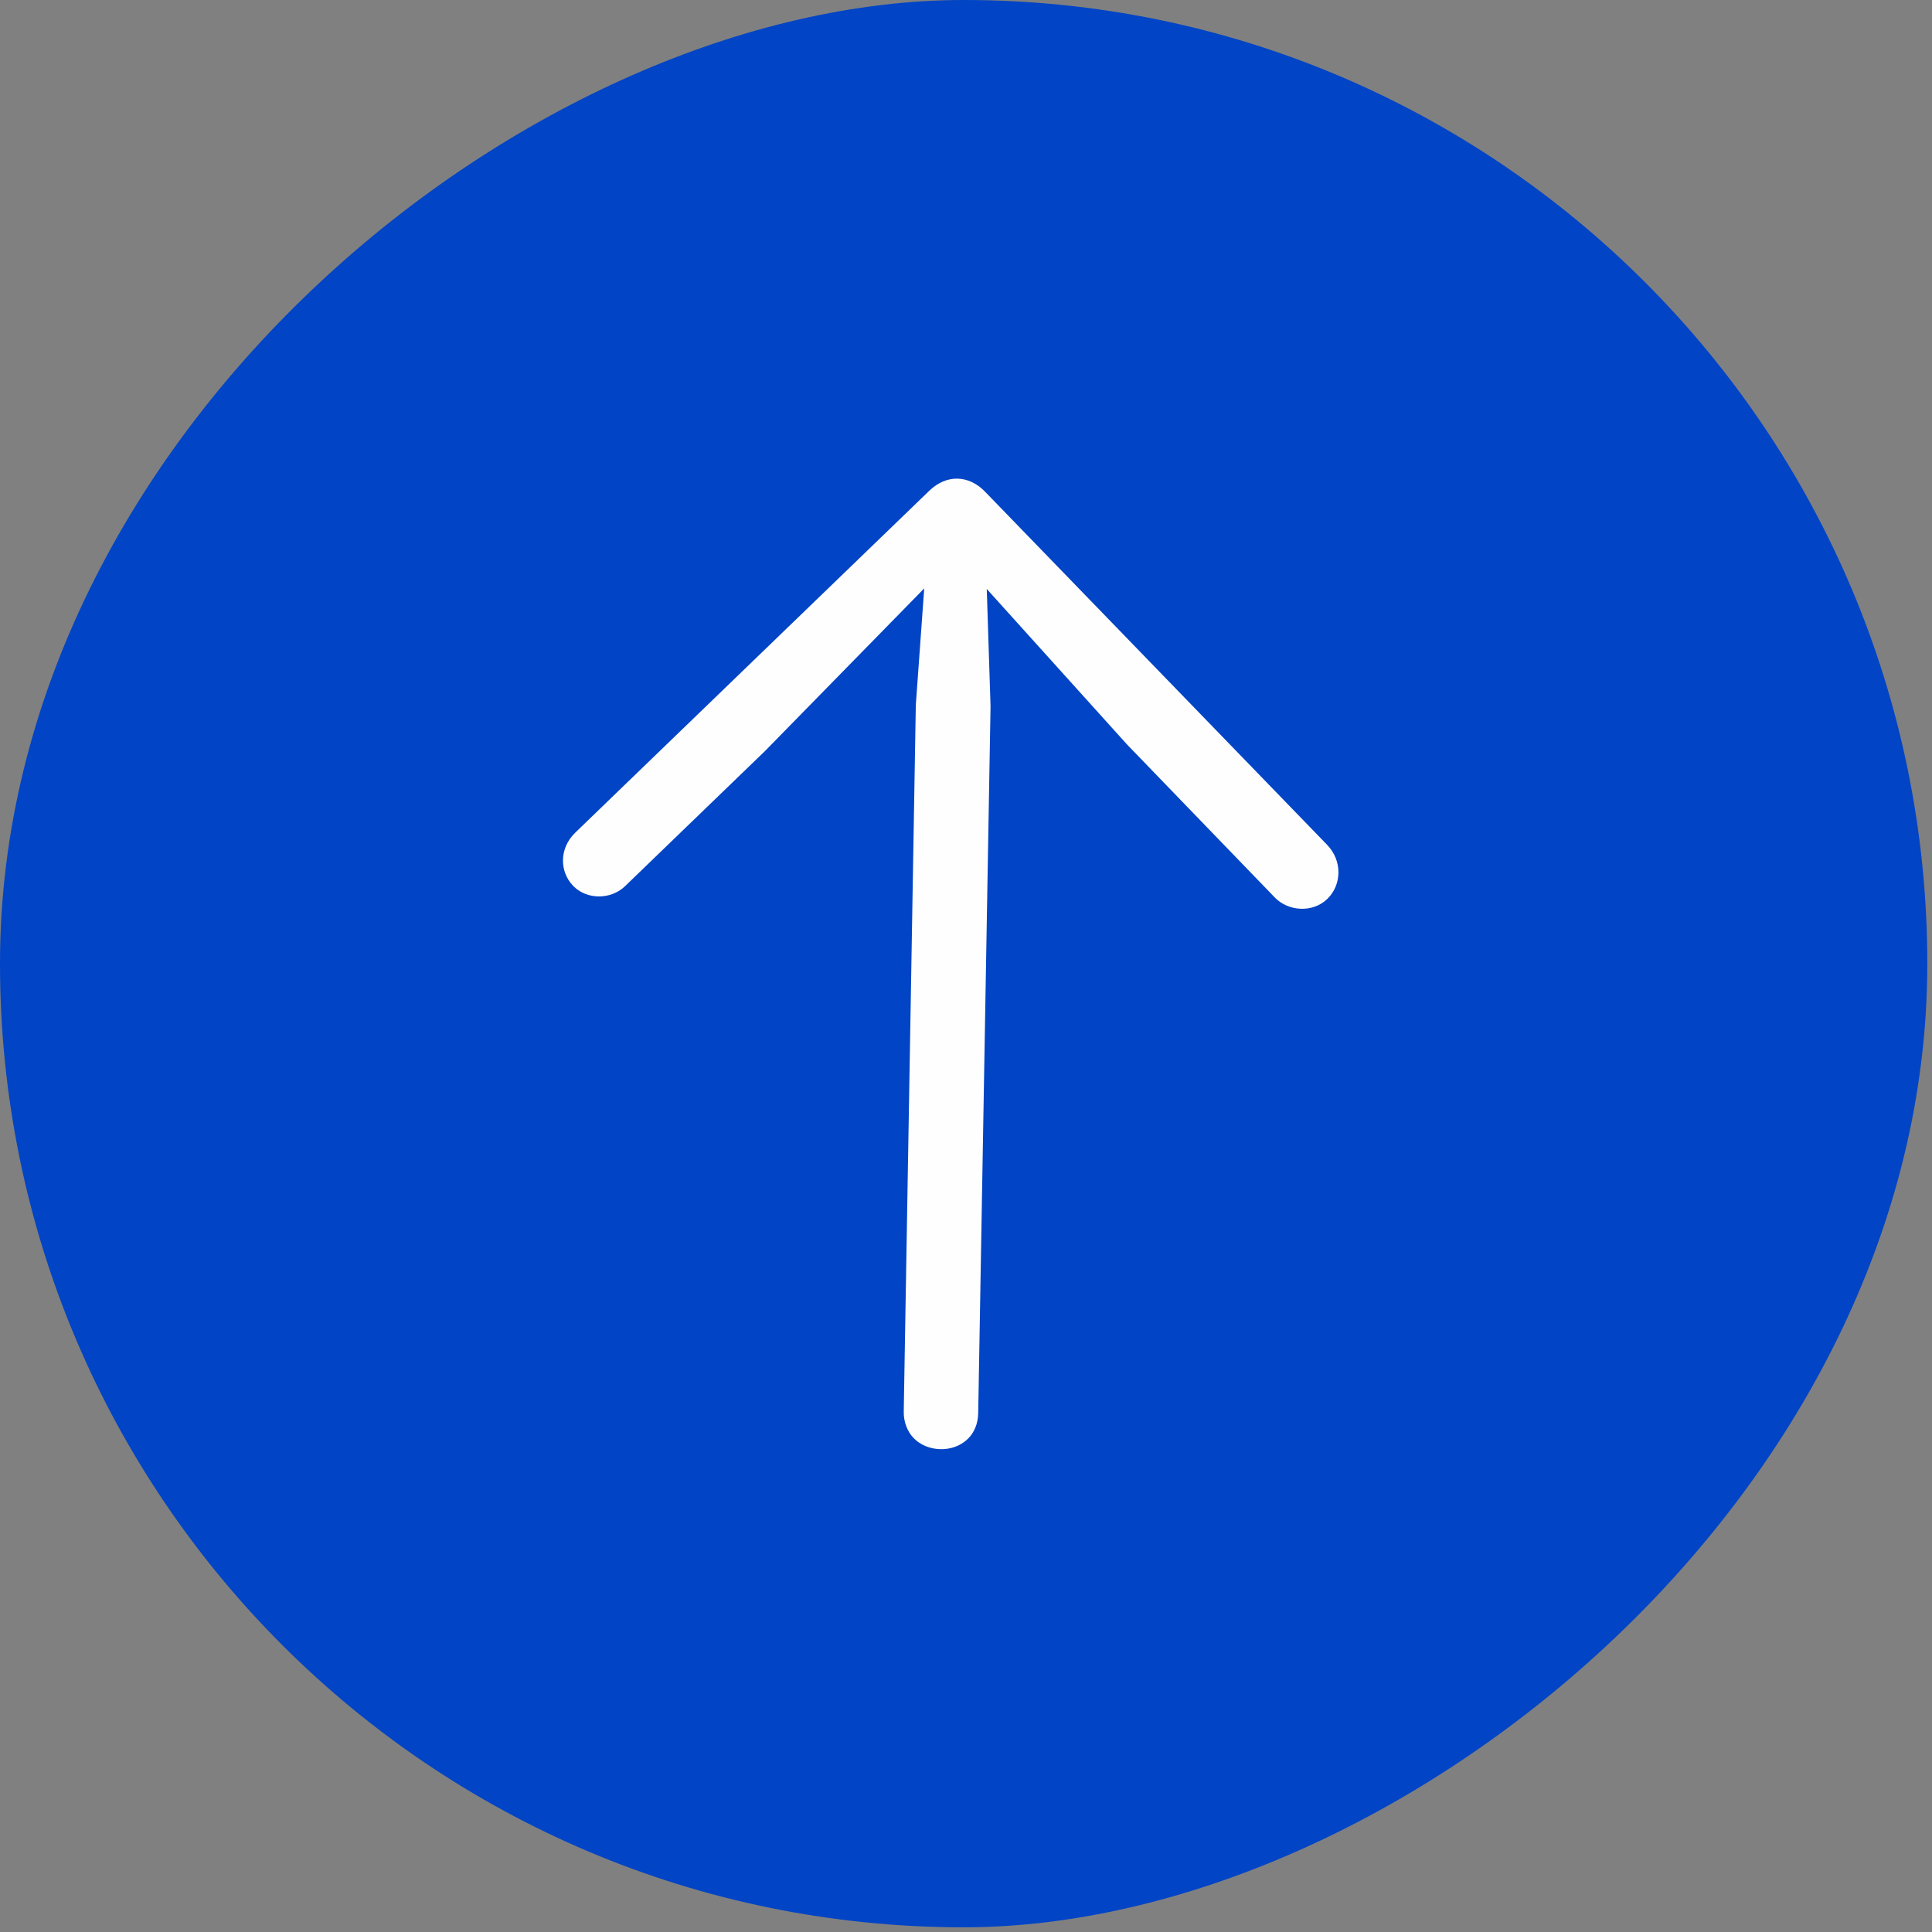 <svg width="88" height="88" viewBox="0 0 88 88" fill="none" xmlns="http://www.w3.org/2000/svg">
<rect x="0" y="0" width="88" height="88" fill="#808080" stroke="none"/>
<rect y="87.786" width="87.786" height="87.786" rx="43.893" transform="rotate(-90 0 87.786)" fill="#0144C5"/>
<path d="M60.451 38.483L44.866 22.394C44.131 21.633 43.117 21.591 42.331 22.35L26.206 37.922C25.457 38.645 25.487 39.708 26.104 40.347C26.732 40.998 27.831 40.981 28.47 40.364L34.844 34.209L42.097 26.801L41.714 32.107L41.164 64.299C41.156 64.782 41.342 65.22 41.614 65.502C42.231 66.141 43.401 66.198 44.077 65.545C44.371 65.261 44.548 64.853 44.556 64.37L45.118 32.166L44.946 26.827L51.33 33.905L58.066 40.88C58.683 41.519 59.793 41.587 60.456 40.946C61.119 40.306 61.15 39.208 60.451 38.483Z" fill="#FEFEFE"/>
</svg>
